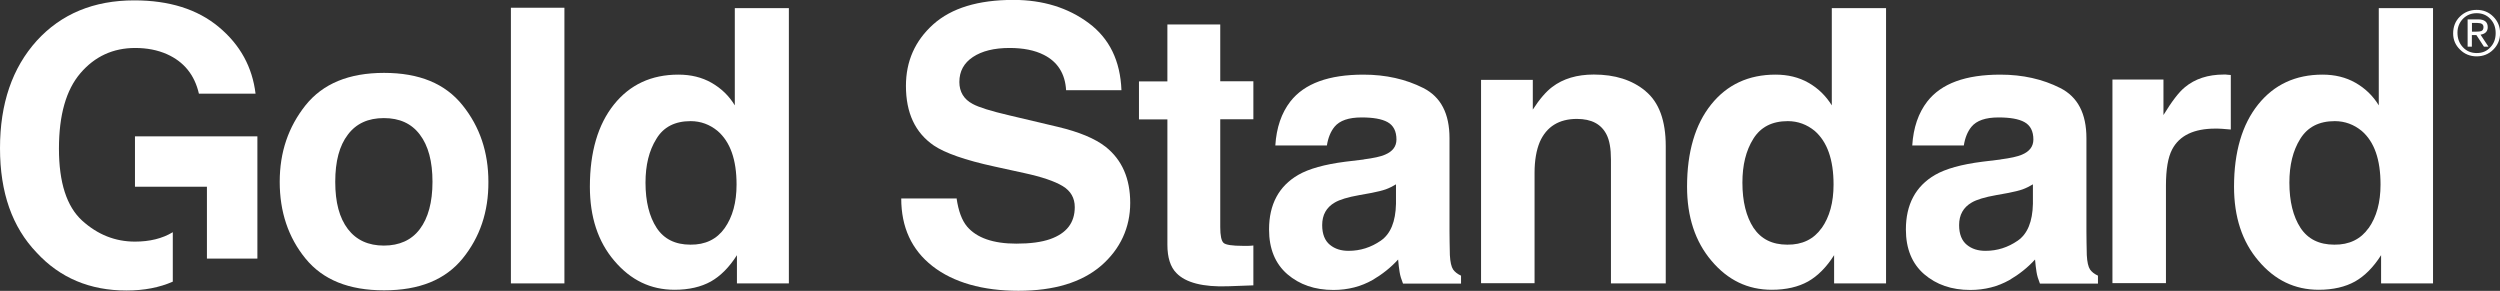 <?xml version="1.0" encoding="UTF-8"?>
<svg xmlns="http://www.w3.org/2000/svg" id="Layer_2" data-name="Layer 2" viewBox="0 0 270.99 31.53">
  <rect x="0" y="0" width="270.99" height="31.53" fill="#333333" stroke="none"/>
  <defs>
    <style>
      .cls-1 {
        fill: #fff;
        stroke-width: 0px;
      }
    </style>
  </defs>
  <g id="White">
    <g>
      <path class="cls-1" d="m265.91,3.63c0-.73.24-1.35.73-1.83s1.1-.73,1.82-.73,1.31.24,1.8.73c.49.49.74,1.08.74,1.79s-.25,1.3-.74,1.79c-.49.49-1.1.73-1.8.73s-1.31-.24-1.8-.73c-.49-.47-.75-1.06-.75-1.75Zm.47-.1c0,.63.18,1.14.57,1.57.39.43.9.65,1.51.65s1.1-.2,1.49-.63c.39-.41.57-.92.57-1.53s-.18-1.12-.57-1.53c-.39-.43-.9-.63-1.49-.63s-1.08.2-1.49.61c-.39.41-.59.92-.59,1.49Zm1.1,1.53v-2.96h1.14c.69,0,1.04.29,1.04.84,0,.47-.26.73-.78.82l.86,1.3h-.49l-.82-1.26h-.49v1.26h-.47Zm.47-2.57v.94h.47c.24,0,.43-.02.53-.06.16-.06.25-.2.25-.43,0-.31-.22-.45-.65-.45h-.59Z"></path>
      <path class="cls-1" d="m50.14,28.03c-1.88,2.3-4.69,3.44-8.51,3.44s-6.63-1.14-8.51-3.44c-1.88-2.3-2.8-5.08-2.8-8.32s.94-5.95,2.8-8.3c1.88-2.34,4.69-3.51,8.51-3.51s6.63,1.16,8.51,3.51c1.88,2.34,2.8,5.1,2.8,8.3.02,3.24-.92,6.01-2.8,8.32Zm-4.63-3.2c.9-1.2,1.37-2.91,1.37-5.12s-.45-3.91-1.37-5.12c-.9-1.2-2.2-1.79-3.9-1.79s-3,.59-3.9,1.79c-.92,1.2-1.37,2.89-1.37,5.12s.45,3.91,1.37,5.12c.92,1.2,2.22,1.79,3.9,1.79s3-.59,3.9-1.79Z"></path>
      <path class="cls-1" d="m61.18,30.72h-5.8V.84h5.8v29.88Z"></path>
      <path class="cls-1" d="m77.12,8.97c1.04.59,1.9,1.41,2.53,2.45V.88h5.86v29.84h-5.63v-3.06c-.82,1.3-1.78,2.26-2.82,2.85-1.06.59-2.37.9-3.94.9-2.59,0-4.75-1.04-6.53-3.14-1.78-2.08-2.65-4.77-2.65-8.03,0-3.77.88-6.75,2.61-8.91,1.73-2.16,4.06-3.24,6.98-3.24,1.37,0,2.55.29,3.59.88Zm1.43,15.76c.86-1.22,1.29-2.79,1.29-4.73,0-2.71-.69-4.63-2.06-5.81-.84-.69-1.82-1.06-2.92-1.06-1.69,0-2.94.63-3.71,1.92-.8,1.28-1.18,2.85-1.18,4.75,0,2.04.41,3.67,1.2,4.89.8,1.22,2.02,1.83,3.67,1.83,1.61.02,2.86-.59,3.71-1.79Z"></path>
      <path class="cls-1" d="m103.69,21.5c.2,1.37.57,2.38,1.14,3.06,1.04,1.22,2.82,1.85,5.33,1.85,1.51,0,2.73-.16,3.67-.49,1.78-.63,2.67-1.77,2.67-3.47,0-.98-.43-1.75-1.31-2.28s-2.27-1-4.16-1.41l-3.24-.71c-3.18-.69-5.37-1.47-6.57-2.28-2.02-1.39-3.02-3.53-3.02-6.46,0-2.67.98-4.89,2.96-6.67,1.98-1.77,4.88-2.65,8.69-2.65,3.18,0,5.92.84,8.16,2.51,2.25,1.67,3.43,4.1,3.55,7.28h-6c-.1-1.79-.92-3.08-2.41-3.83-1-.51-2.25-.75-3.73-.75-1.65,0-2.98.33-3.96.98-.98.65-1.47,1.55-1.47,2.71,0,1.06.49,1.88,1.45,2.38.63.35,1.96.77,3.98,1.24l5.24,1.24c2.31.55,4.02,1.26,5.18,2.16,1.78,1.41,2.67,3.44,2.67,6.09s-1.06,4.99-3.16,6.81c-2.12,1.81-5.1,2.71-8.96,2.71s-7.04-.9-9.31-2.67c-2.27-1.77-3.39-4.22-3.39-7.34h5.98v-.02Z"></path>
      <path class="cls-1" d="m123.46,12.94v-4.12h3.08V2.65h5.73v6.16h3.59v4.12h-3.59v11.7c0,.9.12,1.47.35,1.69.22.22.94.33,2.12.33h.55c.2,0,.39-.02.57-.04v4.32l-2.73.1c-2.73.1-4.61-.39-5.61-1.43-.65-.65-.98-1.69-.98-3.06v-13.6h-3.08Z"></path>
      <path class="cls-1" d="m147.81,17.28c1.08-.14,1.86-.31,2.31-.51.84-.35,1.25-.9,1.25-1.65,0-.9-.33-1.53-.96-1.88-.63-.35-1.57-.51-2.82-.51-1.39,0-2.37.33-2.94,1.02-.41.51-.69,1.18-.82,2.02h-5.59c.12-1.94.67-3.53,1.63-4.77,1.53-1.96,4.18-2.91,7.92-2.91,2.43,0,4.59.49,6.49,1.45,1.9.96,2.84,2.77,2.84,5.44v10.13c0,.71.02,1.55.04,2.55.04.75.16,1.26.35,1.55.18.26.47.49.86.67v.86h-6.29c-.18-.45-.31-.86-.37-1.26-.06-.39-.12-.84-.16-1.35-.8.88-1.73,1.61-2.77,2.22-1.25.71-2.67,1.08-4.24,1.08-2.02,0-3.67-.57-5-1.71-1.31-1.14-1.98-2.75-1.98-4.85,0-2.71,1.06-4.69,3.16-5.91,1.16-.67,2.86-1.14,5.1-1.43l2-.24Zm3.53,2.69c-.37.22-.73.41-1.12.55-.39.14-.9.26-1.55.39l-1.33.24c-1.25.22-2.12.49-2.65.8-.92.53-1.37,1.35-1.37,2.45,0,.98.29,1.69.84,2.14.55.45,1.22.65,2.02.65,1.27,0,2.43-.37,3.49-1.1,1.06-.73,1.61-2.06,1.65-4v-2.12h.02Z"></path>
      <path class="cls-1" d="m178.38,9.89c1.45,1.2,2.18,3.18,2.18,5.95v14.88h-5.94v-13.45c0-1.16-.16-2.06-.47-2.67-.57-1.14-1.63-1.71-3.22-1.71-1.94,0-3.29.84-4.02,2.49-.37.88-.57,2-.57,3.36v11.96h-5.8V8.66h5.61v3.22c.73-1.14,1.45-1.96,2.1-2.45,1.18-.9,2.69-1.35,4.51-1.35,2.31,0,4.16.59,5.61,1.79Z"></path>
      <path class="cls-1" d="m196.03,8.97c1.04.59,1.88,1.41,2.53,2.45V.88h5.88v29.84h-5.63v-3.06c-.82,1.3-1.78,2.26-2.82,2.85-1.06.59-2.37.9-3.94.9-2.59,0-4.76-1.04-6.53-3.14-1.77-2.08-2.65-4.77-2.65-8.03,0-3.77.88-6.75,2.61-8.91,1.73-2.16,4.06-3.24,6.98-3.24,1.35,0,2.53.29,3.57.88Zm1.43,15.76c.86-1.22,1.29-2.79,1.29-4.73,0-2.71-.69-4.63-2.04-5.81-.84-.69-1.82-1.06-2.92-1.06-1.69,0-2.94.63-3.74,1.92-.8,1.28-1.18,2.85-1.18,4.75,0,2.04.41,3.67,1.2,4.89.82,1.22,2.02,1.83,3.67,1.83,1.61.02,2.86-.59,3.71-1.79Z"></path>
      <path class="cls-1" d="m216.85,17.28c1.08-.14,1.84-.31,2.31-.51.84-.35,1.25-.9,1.25-1.65,0-.9-.33-1.53-.96-1.88-.63-.35-1.57-.51-2.82-.51-1.39,0-2.37.33-2.94,1.02-.41.51-.69,1.18-.82,2.02h-5.59c.12-1.94.67-3.53,1.63-4.77,1.53-1.96,4.16-2.91,7.92-2.91,2.43,0,4.59.49,6.49,1.45,1.9.96,2.84,2.77,2.84,5.44v10.13c0,.71.02,1.55.04,2.55.04.75.16,1.26.35,1.55.18.26.47.49.86.67v.86h-6.29c-.18-.45-.31-.86-.37-1.26-.06-.39-.12-.84-.16-1.35-.8.88-1.73,1.61-2.77,2.22-1.25.71-2.67,1.08-4.25,1.08-2.02,0-3.67-.57-5-1.71-1.31-1.14-1.98-2.75-1.98-4.85,0-2.71,1.06-4.69,3.16-5.91,1.16-.67,2.86-1.14,5.12-1.43l1.98-.24Zm3.53,2.69c-.37.22-.74.41-1.12.55-.39.14-.9.26-1.55.39l-1.33.24c-1.25.22-2.12.49-2.65.8-.92.53-1.37,1.35-1.37,2.45,0,.98.29,1.69.84,2.14.55.45,1.22.65,2.02.65,1.27,0,2.43-.37,3.49-1.1,1.06-.73,1.61-2.06,1.65-4v-2.12h.02Z"></path>
      <path class="cls-1" d="m241.32,8.09c.08,0,.24.02.49.04v5.91c-.37-.04-.69-.06-.98-.08-.29-.02-.51-.02-.69-.02-2.33,0-3.9.75-4.69,2.26-.45.86-.67,2.16-.67,3.93v10.56h-5.8V8.62h5.53v3.85c.9-1.47,1.67-2.49,2.33-3.02,1.08-.9,2.49-1.37,4.22-1.37h.26Z"></path>
      <path class="cls-1" d="m255.32,8.97c1.04.59,1.9,1.41,2.53,2.45V.88h5.88v29.84h-5.63v-3.06c-.82,1.3-1.78,2.26-2.82,2.85-1.06.59-2.37.9-3.94.9-2.59,0-4.76-1.04-6.53-3.14-1.78-2.08-2.65-4.77-2.65-8.03,0-3.77.88-6.75,2.61-8.91,1.73-2.16,4.06-3.24,6.98-3.24,1.35,0,2.53.29,3.57.88Zm1.43,15.76c.86-1.22,1.29-2.79,1.29-4.73,0-2.71-.67-4.63-2.04-5.81-.84-.69-1.82-1.06-2.92-1.06-1.69,0-2.94.63-3.74,1.92-.8,1.28-1.18,2.85-1.18,4.75,0,2.04.41,3.67,1.2,4.89.8,1.22,2.02,1.83,3.67,1.83,1.61.02,2.86-.59,3.71-1.79Z"></path>
      <path class="cls-1" d="m18.73,25.17c-1.14.69-2.51,1.02-4.1,1.02-2.14,0-4.04-.75-5.73-2.28-1.67-1.53-2.51-4.12-2.51-7.79s.78-6.38,2.33-8.19c1.55-1.81,3.53-2.73,5.94-2.73,1.27,0,2.41.22,3.43.67,1.84.82,3,2.24,3.47,4.28h6.14c-.35-2.87-1.65-5.28-3.98-7.22C21.41,1,18.35.04,14.55.04,10.16.04,6.63,1.51,3.98,4.42,1.33,7.36,0,11.23,0,16.06s1.33,8.56,3.96,11.31c2.53,2.75,5.78,4.12,9.75,4.12,1.92,0,3.59-.33,5.02-.96v-5.36h0Z"></path>
      <path class="cls-1" d="m14.63,14.78v5.46h7.8v7.79h5.47v-13.25h-13.26Z"></path>
    </g>
  </g>
</svg>
